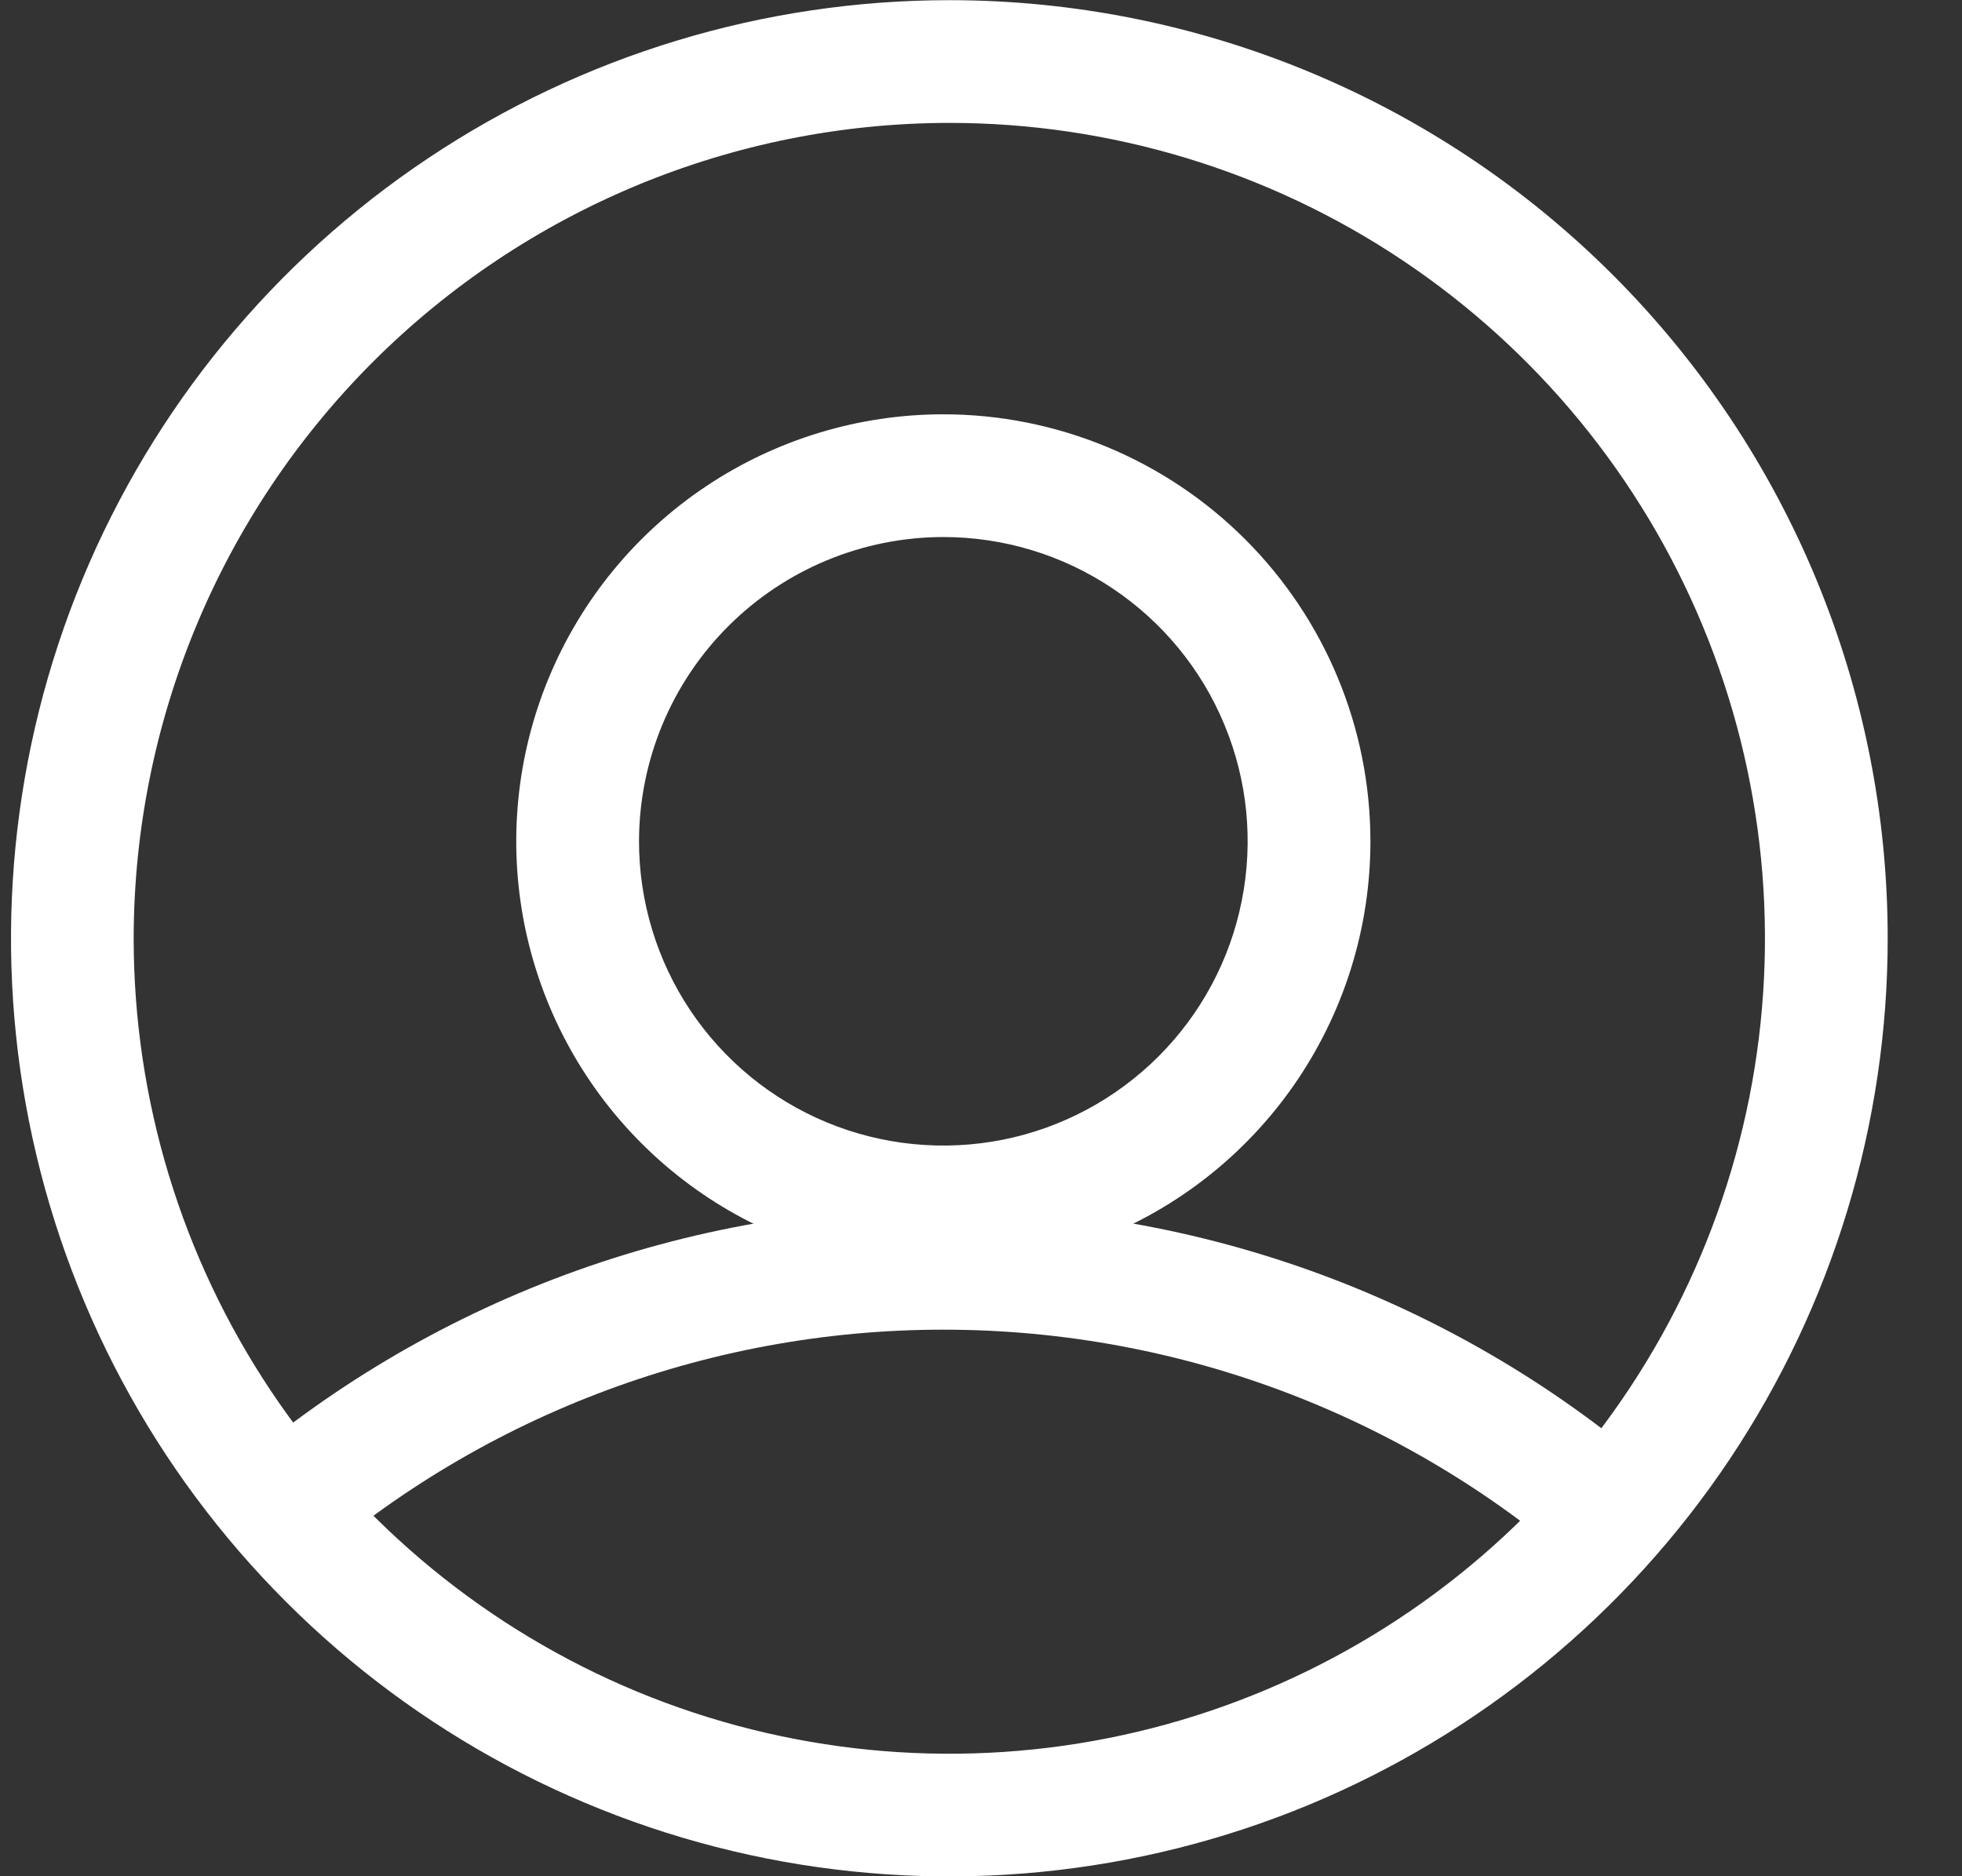 <svg width="23" height="22" viewBox="0 0 23 22" fill="none" xmlns="http://www.w3.org/2000/svg">
<rect x="0" y="0" width="23" height="22" fill="#333333" stroke="none"/>
<g clip-path="url(#clip0_3_2192)">
<path d="M18.736 18.592C16.68 16.694 13.993 15.625 11.195 15.592C8.397 15.558 5.686 16.562 3.584 18.41L2.634 17.331C5.002 15.248 8.057 14.116 11.21 14.153C14.364 14.19 17.392 15.394 19.71 17.532L18.736 18.592Z" fill="white"/>
<path d="M11.058 6.297C11.764 6.297 12.454 6.506 13.04 6.898C13.627 7.29 14.085 7.847 14.354 8.499C14.625 9.151 14.695 9.869 14.557 10.561C14.42 11.253 14.08 11.888 13.581 12.387C13.082 12.886 12.447 13.226 11.755 13.364C11.062 13.501 10.345 13.431 9.693 13.161C9.041 12.891 8.484 12.433 8.092 11.847C7.7 11.26 7.491 10.57 7.491 9.865C7.492 8.919 7.868 8.012 8.537 7.343C9.206 6.674 10.113 6.298 11.058 6.297ZM11.058 4.858C10.068 4.858 9.1 5.152 8.277 5.702C7.454 6.252 6.812 7.034 6.433 7.949C6.054 8.864 5.955 9.87 6.148 10.841C6.342 11.812 6.818 12.704 7.519 13.405C8.219 14.105 9.111 14.582 10.082 14.775C11.053 14.968 12.059 14.869 12.974 14.49C13.889 14.111 14.671 13.469 15.221 12.646C15.771 11.823 16.065 10.855 16.065 9.865C16.065 8.537 15.537 7.264 14.598 6.325C13.659 5.386 12.386 4.858 11.058 4.858Z" fill="white"/>
<path d="M11.129 1.441C13.02 1.441 14.869 2.001 16.441 3.052C18.013 4.103 19.239 5.596 19.962 7.343C20.686 9.09 20.875 11.013 20.507 12.867C20.138 14.722 19.227 16.426 17.89 17.763C16.553 19.1 14.849 20.011 12.994 20.38C11.139 20.749 9.217 20.559 7.47 19.836C5.723 19.112 4.229 17.886 3.179 16.314C2.128 14.742 1.567 12.893 1.567 11.002C1.57 8.467 2.579 6.037 4.371 4.244C6.164 2.452 8.594 1.443 11.129 1.441ZM11.129 0.002C8.953 0.002 6.827 0.647 5.018 1.856C3.209 3.064 1.799 4.782 0.966 6.792C0.134 8.802 -0.084 11.014 0.34 13.148C0.765 15.282 1.812 17.242 3.351 18.78C4.889 20.319 6.849 21.366 8.983 21.791C11.117 22.215 13.328 21.997 15.338 21.165C17.348 20.332 19.066 18.922 20.275 17.113C21.484 15.304 22.129 13.178 22.129 11.002C22.129 8.085 20.97 5.287 18.907 3.224C16.844 1.161 14.046 0.002 11.129 0.002Z" fill="white"/>
</g>
<defs>
<clipPath id="clip0_3_2192">
<rect width="22" height="22" fill="white" transform="translate(0.129)"/>
</clipPath>
</defs>
</svg>
